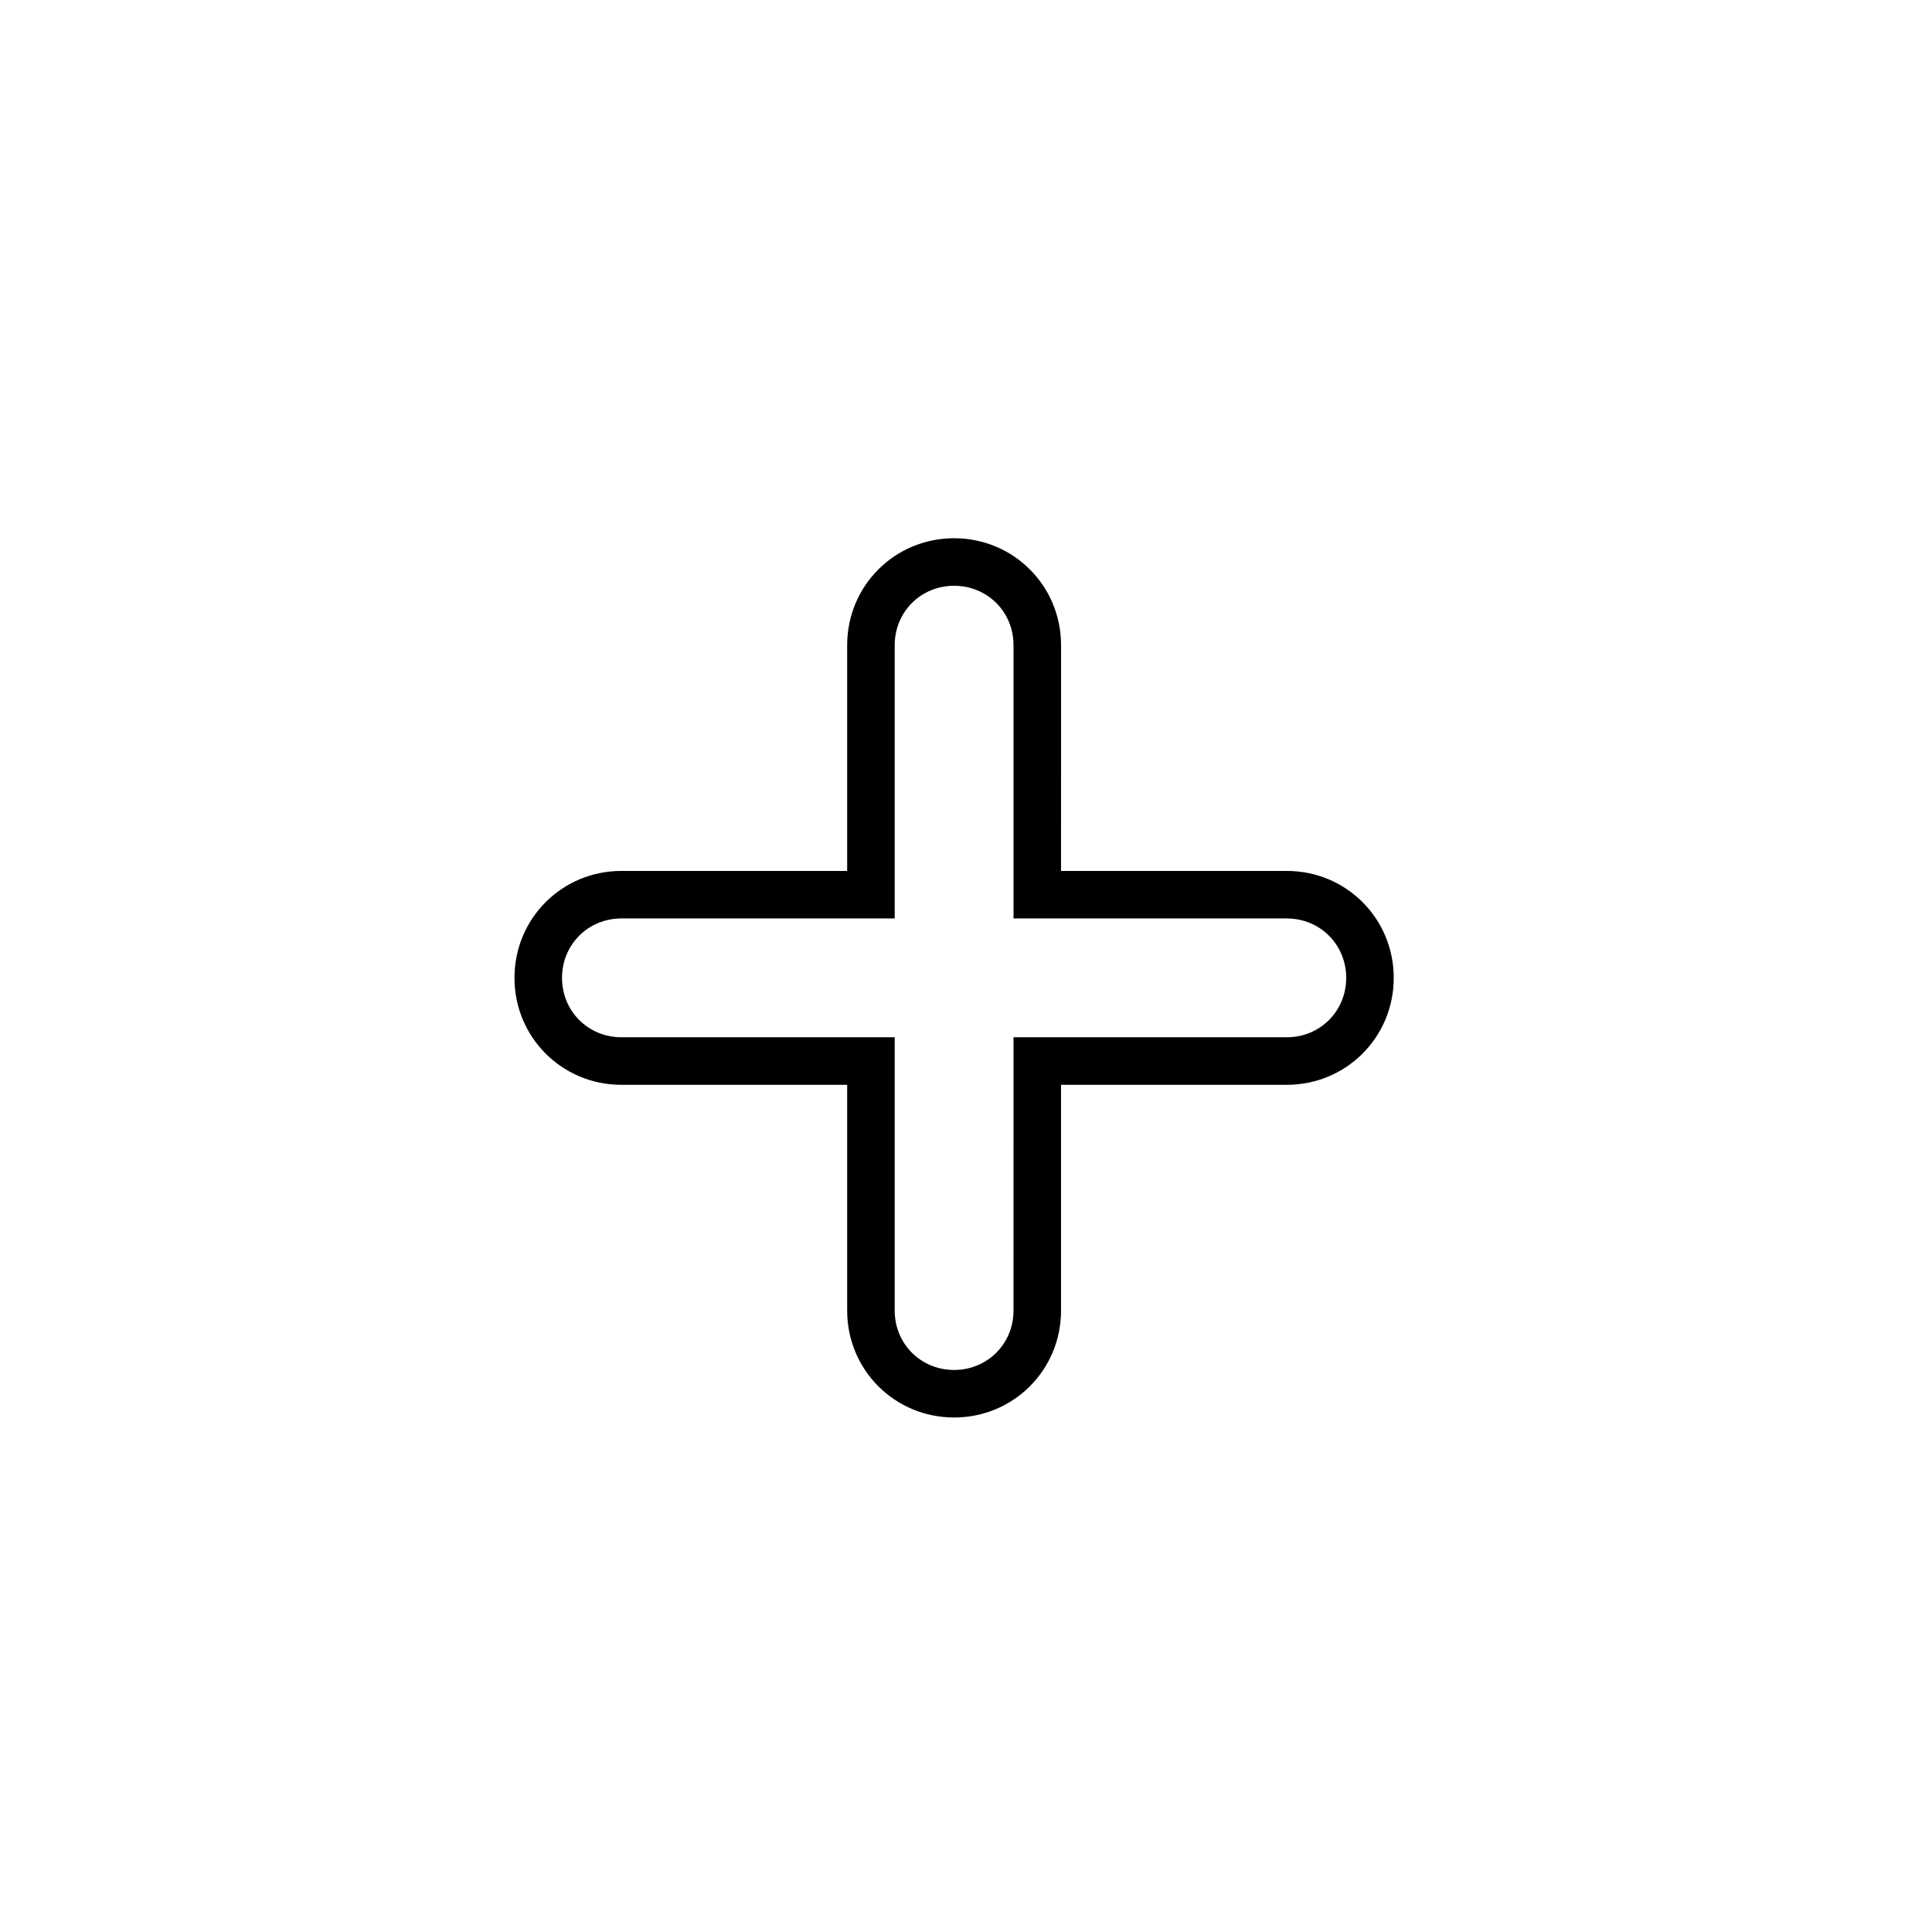 <?xml version="1.0" encoding="UTF-8"?>
<!-- The Best Svg Icon site in the world: iconSvg.co, Visit us! https://iconsvg.co -->
<svg fill="#000000" width="800px" height="800px" version="1.1" viewBox="144 144 512 512" xmlns="http://www.w3.org/2000/svg">
 <path d="m396.85 519.65c-15.746 0-28.34-12.594-28.34-28.34v-59.824h-59.828c-15.746 0-28.34-12.598-28.34-28.34 0-15.742 12.594-28.34 28.34-28.34h59.828v-59.828c0-15.742 12.594-28.34 28.34-28.34 15.742 0 28.34 12.594 28.34 28.34l-0.004 59.828h59.828c15.742 0 28.34 12.594 28.34 28.34 0 15.742-12.594 28.34-28.34 28.34h-59.828v59.828c0 15.742-12.594 28.336-28.336 28.336zm-88.168-132.25c-8.816 0-15.742 6.926-15.742 15.742 0 8.816 6.926 15.742 15.742 15.742l72.422 0.004v72.422c0 8.816 6.926 15.742 15.742 15.742s15.742-6.926 15.742-15.742l0.004-72.422h72.422c8.816 0 15.742-6.926 15.742-15.742 0.004-8.816-6.926-15.746-15.742-15.746h-72.422v-72.422c0-8.816-6.926-15.742-15.742-15.742-8.82 0-15.746 6.926-15.746 15.742v72.422z"/>
</svg>